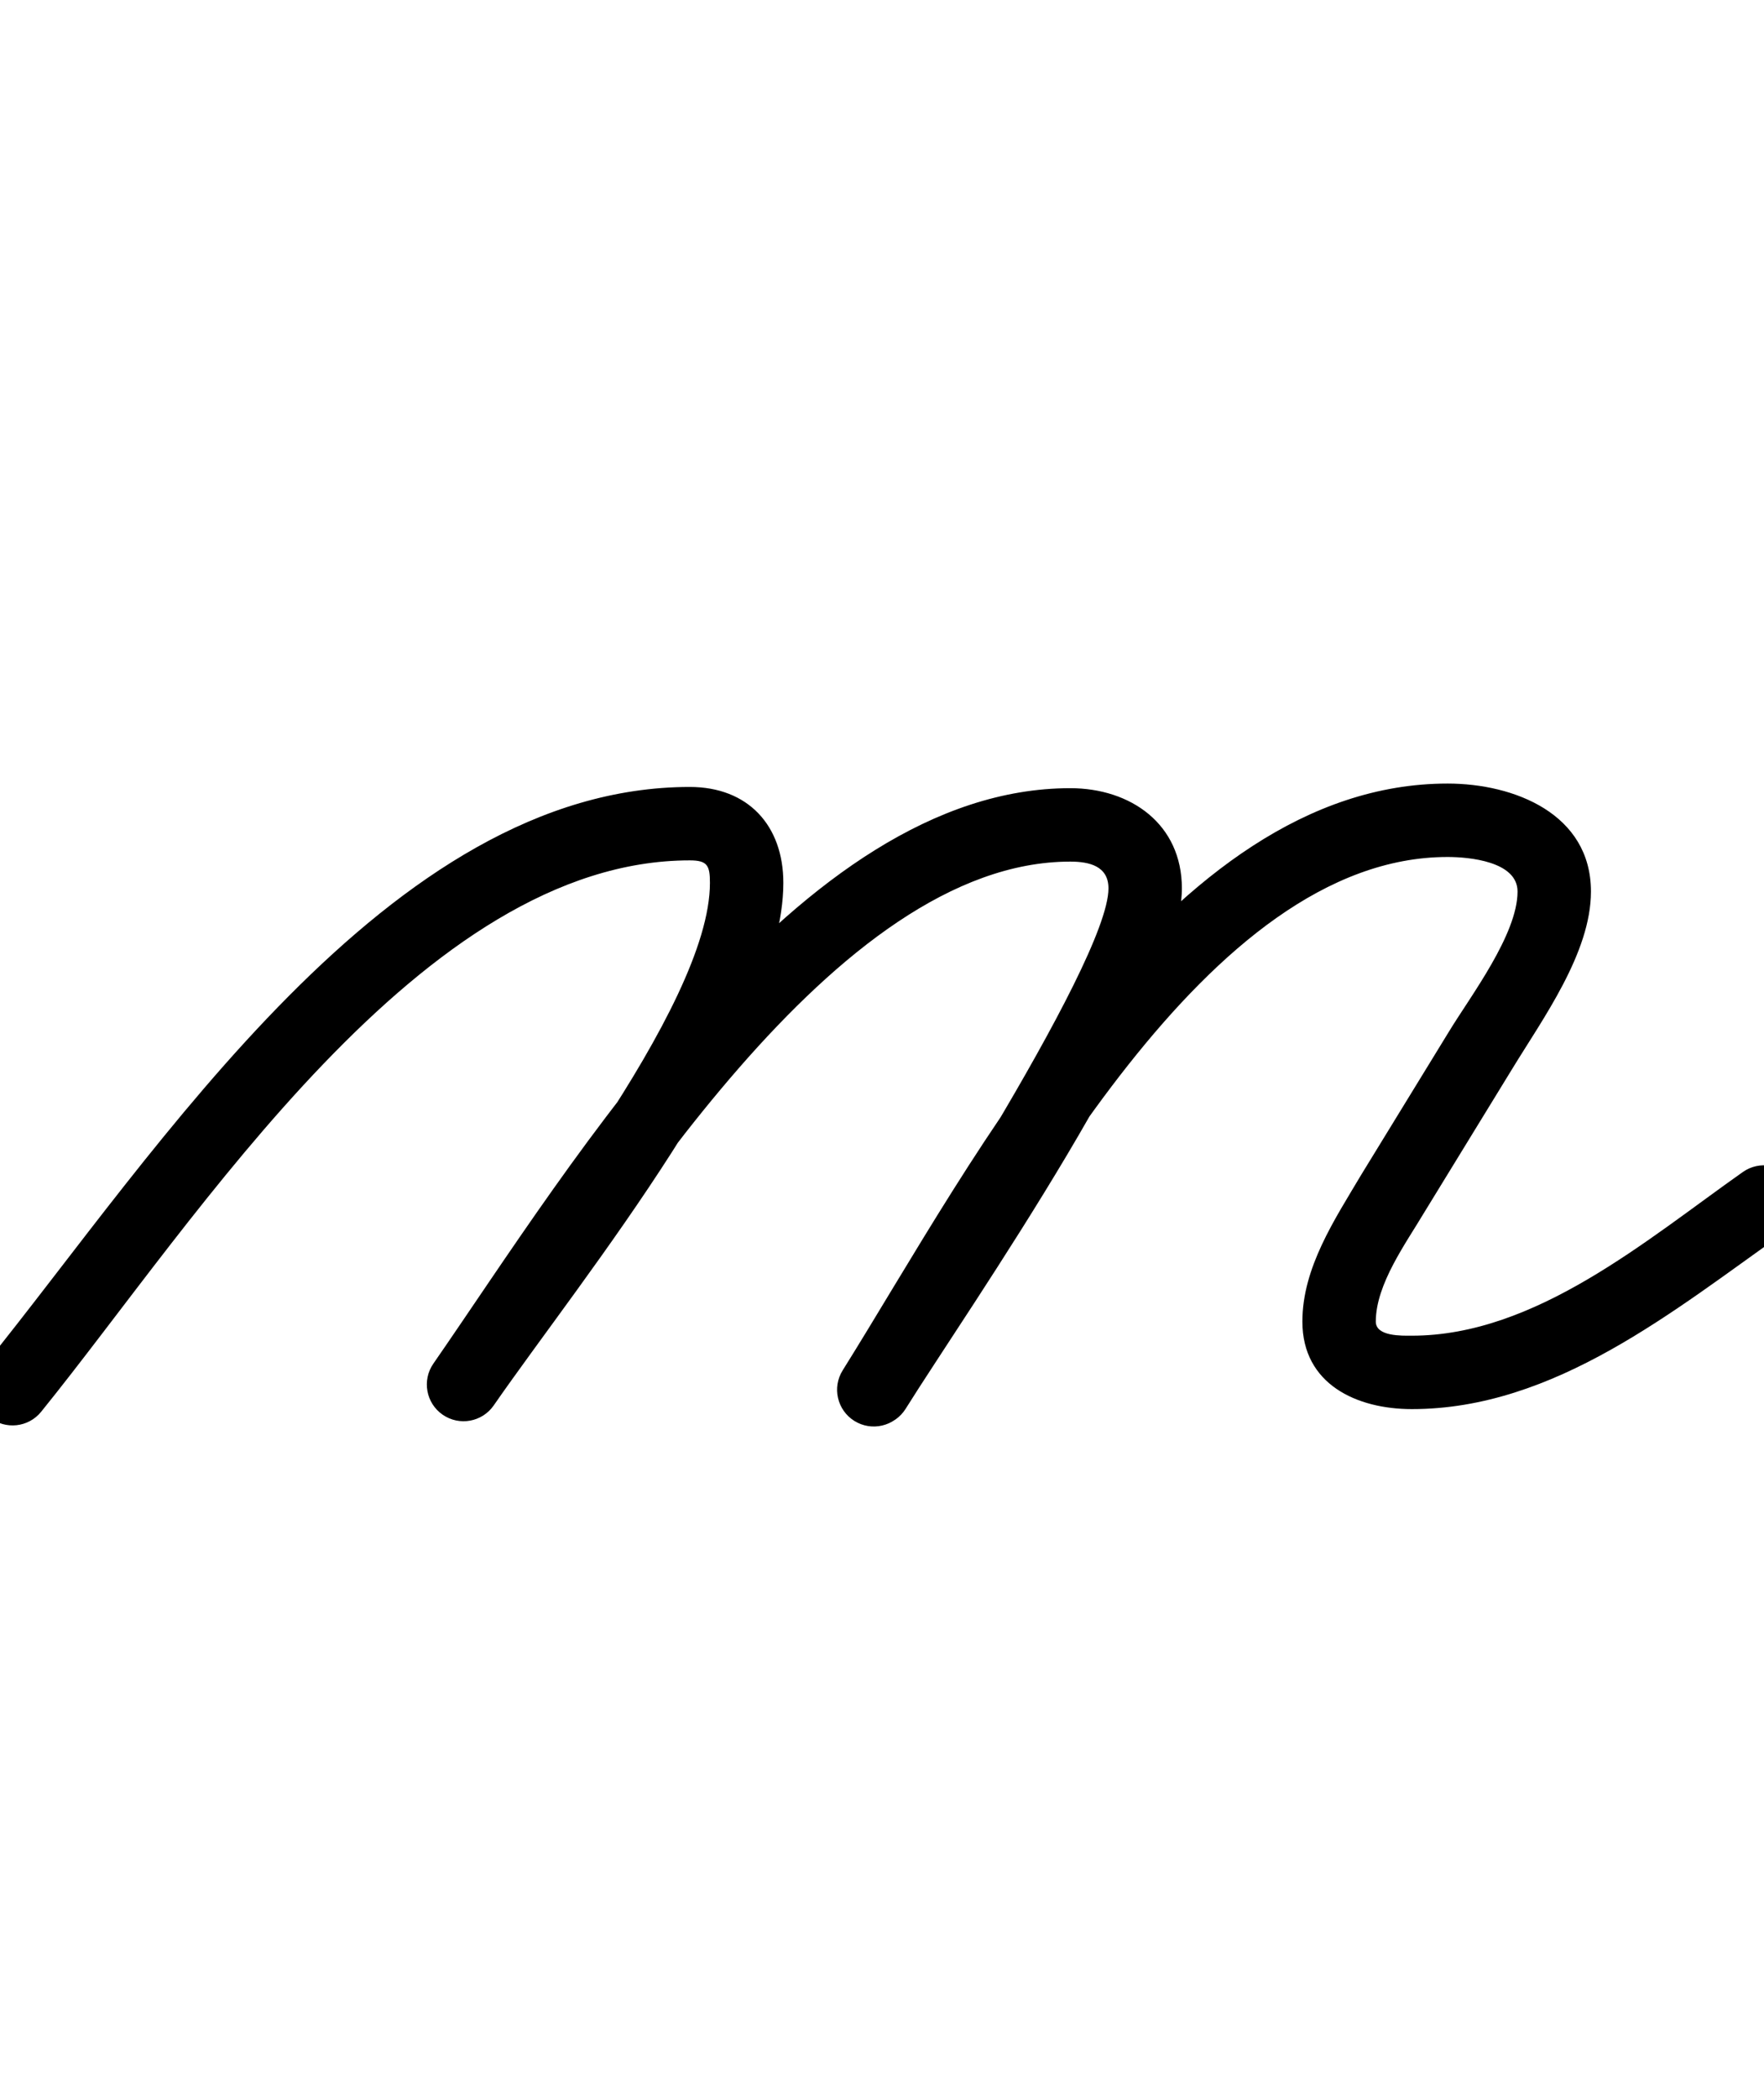 <?xml version="1.0" encoding="UTF-8"?>
<svg xmlns="http://www.w3.org/2000/svg" xmlns:inkscape="http://www.inkscape.org/namespaces/inkscape" xmlns:sodipodi="http://sodipodi.sourceforge.net/DTD/sodipodi-0.dtd" xmlns:svg="http://www.w3.org/2000/svg" version="1.1" viewBox="0 -350 841 1000">
    <sodipodi:namedview pagecolor="#ffffff" bordercolor="#666666" borderopacity="1.0" showgrid="true">
        <inkscape:grid id="grid№1" type="xygrid" dotted="false" enabled="true" visible="true" empspacing="10" />
        <sodipodi:guide id="baseline" position="0.00,350.00" orientation="0.00,1.00" />
    </sodipodi:namedview>
    <g id="glyph">
        <path d="M -5.008 325.604C 2.506 331.684 13.525 330.521 19.604 323.008C 93.917 231.167 201.192 60.142 328.88 60.142C 337.287 60.142 338.464 62.629 338.464 70.865C 338.464 130.173 243.992 246.105 206.617 300.031C 201.111 307.975 203.088 318.878 211.031 324.383C 218.975 329.889 229.878 327.912 235.383 319.969C 235.383 319.969 235.383 319.969 235.383 319.969C 278.045 258.414 373.464 142.187 373.464 70.865C 373.464 43.578 356.698 25.142 328.88 25.142C 185.117 25.142 74.983 198.926 -7.604 300.992C -13.684 308.506 -12.521 319.525 -5.008 325.604ZM 235.383 319.969C 235.383 319.969 235.383 319.969 235.383 319.969C 293.519 236.087 397.888 60.727 510.262 60.727C 519.386 60.727 528.471 62.874 528.471 73.484C 528.471 109.478 423.305 269.04 402.078 303.04C 396.96 311.239 399.457 322.034 407.656 327.152C 415.854 332.271 426.65 329.774 431.768 321.575C 431.768 321.575 431.768 321.575 431.768 321.575C 461.486 273.973 563.471 128.951 563.471 73.484C 563.471 42.781 539.018 25.727 510.262 25.727C 380.385 25.727 273.082 204.132 206.617 300.031C 201.111 307.975 203.088 318.878 211.031 324.383C 218.975 329.889 229.878 327.912 235.383 319.969ZM 407.31 327.345C 415.503 332.473 426.301 329.988 431.429 321.796C 485.543 235.341 574.77 58.523 690.159 58.523C 700.149 58.523 723.5 60.551 723.5 75C 723.5 95.44 701.093 124.866 691.052 141.358C 691.052 141.358 691.059 141.347 691.066 141.336C 691.073 141.325 691.079 141.314 691.079 141.314C 677.079 164.157 663.079 187 649.079 209.843C 649.079 209.843 649.046 209.898 649.013 209.953C 648.98 210.008 648.947 210.063 648.947 210.063C 636.297 231.398 620.921 254.282 620.921 280C 620.921 309.909 646.874 321.723 673.121 321.723C 741.28 321.723 798.05 274.68 851.082 237.304C 858.982 231.736 860.872 220.818 855.304 212.918C 849.736 205.018 838.818 203.128 830.918 208.696C 785.054 241.021 732.103 286.723 673.121 286.723C 668.36 286.723 655.921 287.166 655.921 280C 655.921 262.141 670.401 242.506 679.053 227.912C 679.053 227.912 679.02 227.967 678.987 228.022C 678.954 228.077 678.921 228.132 678.921 228.132C 692.921 205.289 706.921 182.446 720.921 159.603C 720.921 159.603 720.927 159.592 720.934 159.581C 720.941 159.57 720.948 159.559 720.948 159.559C 735.503 135.651 758.5 104.256 758.5 75C 758.5 37.916 721.811 23.523 690.159 23.523C 556.048 23.523 464.154 203.544 401.761 303.226C 396.633 311.419 399.118 322.217 407.31 327.345Z" />
    </g>
</svg>
